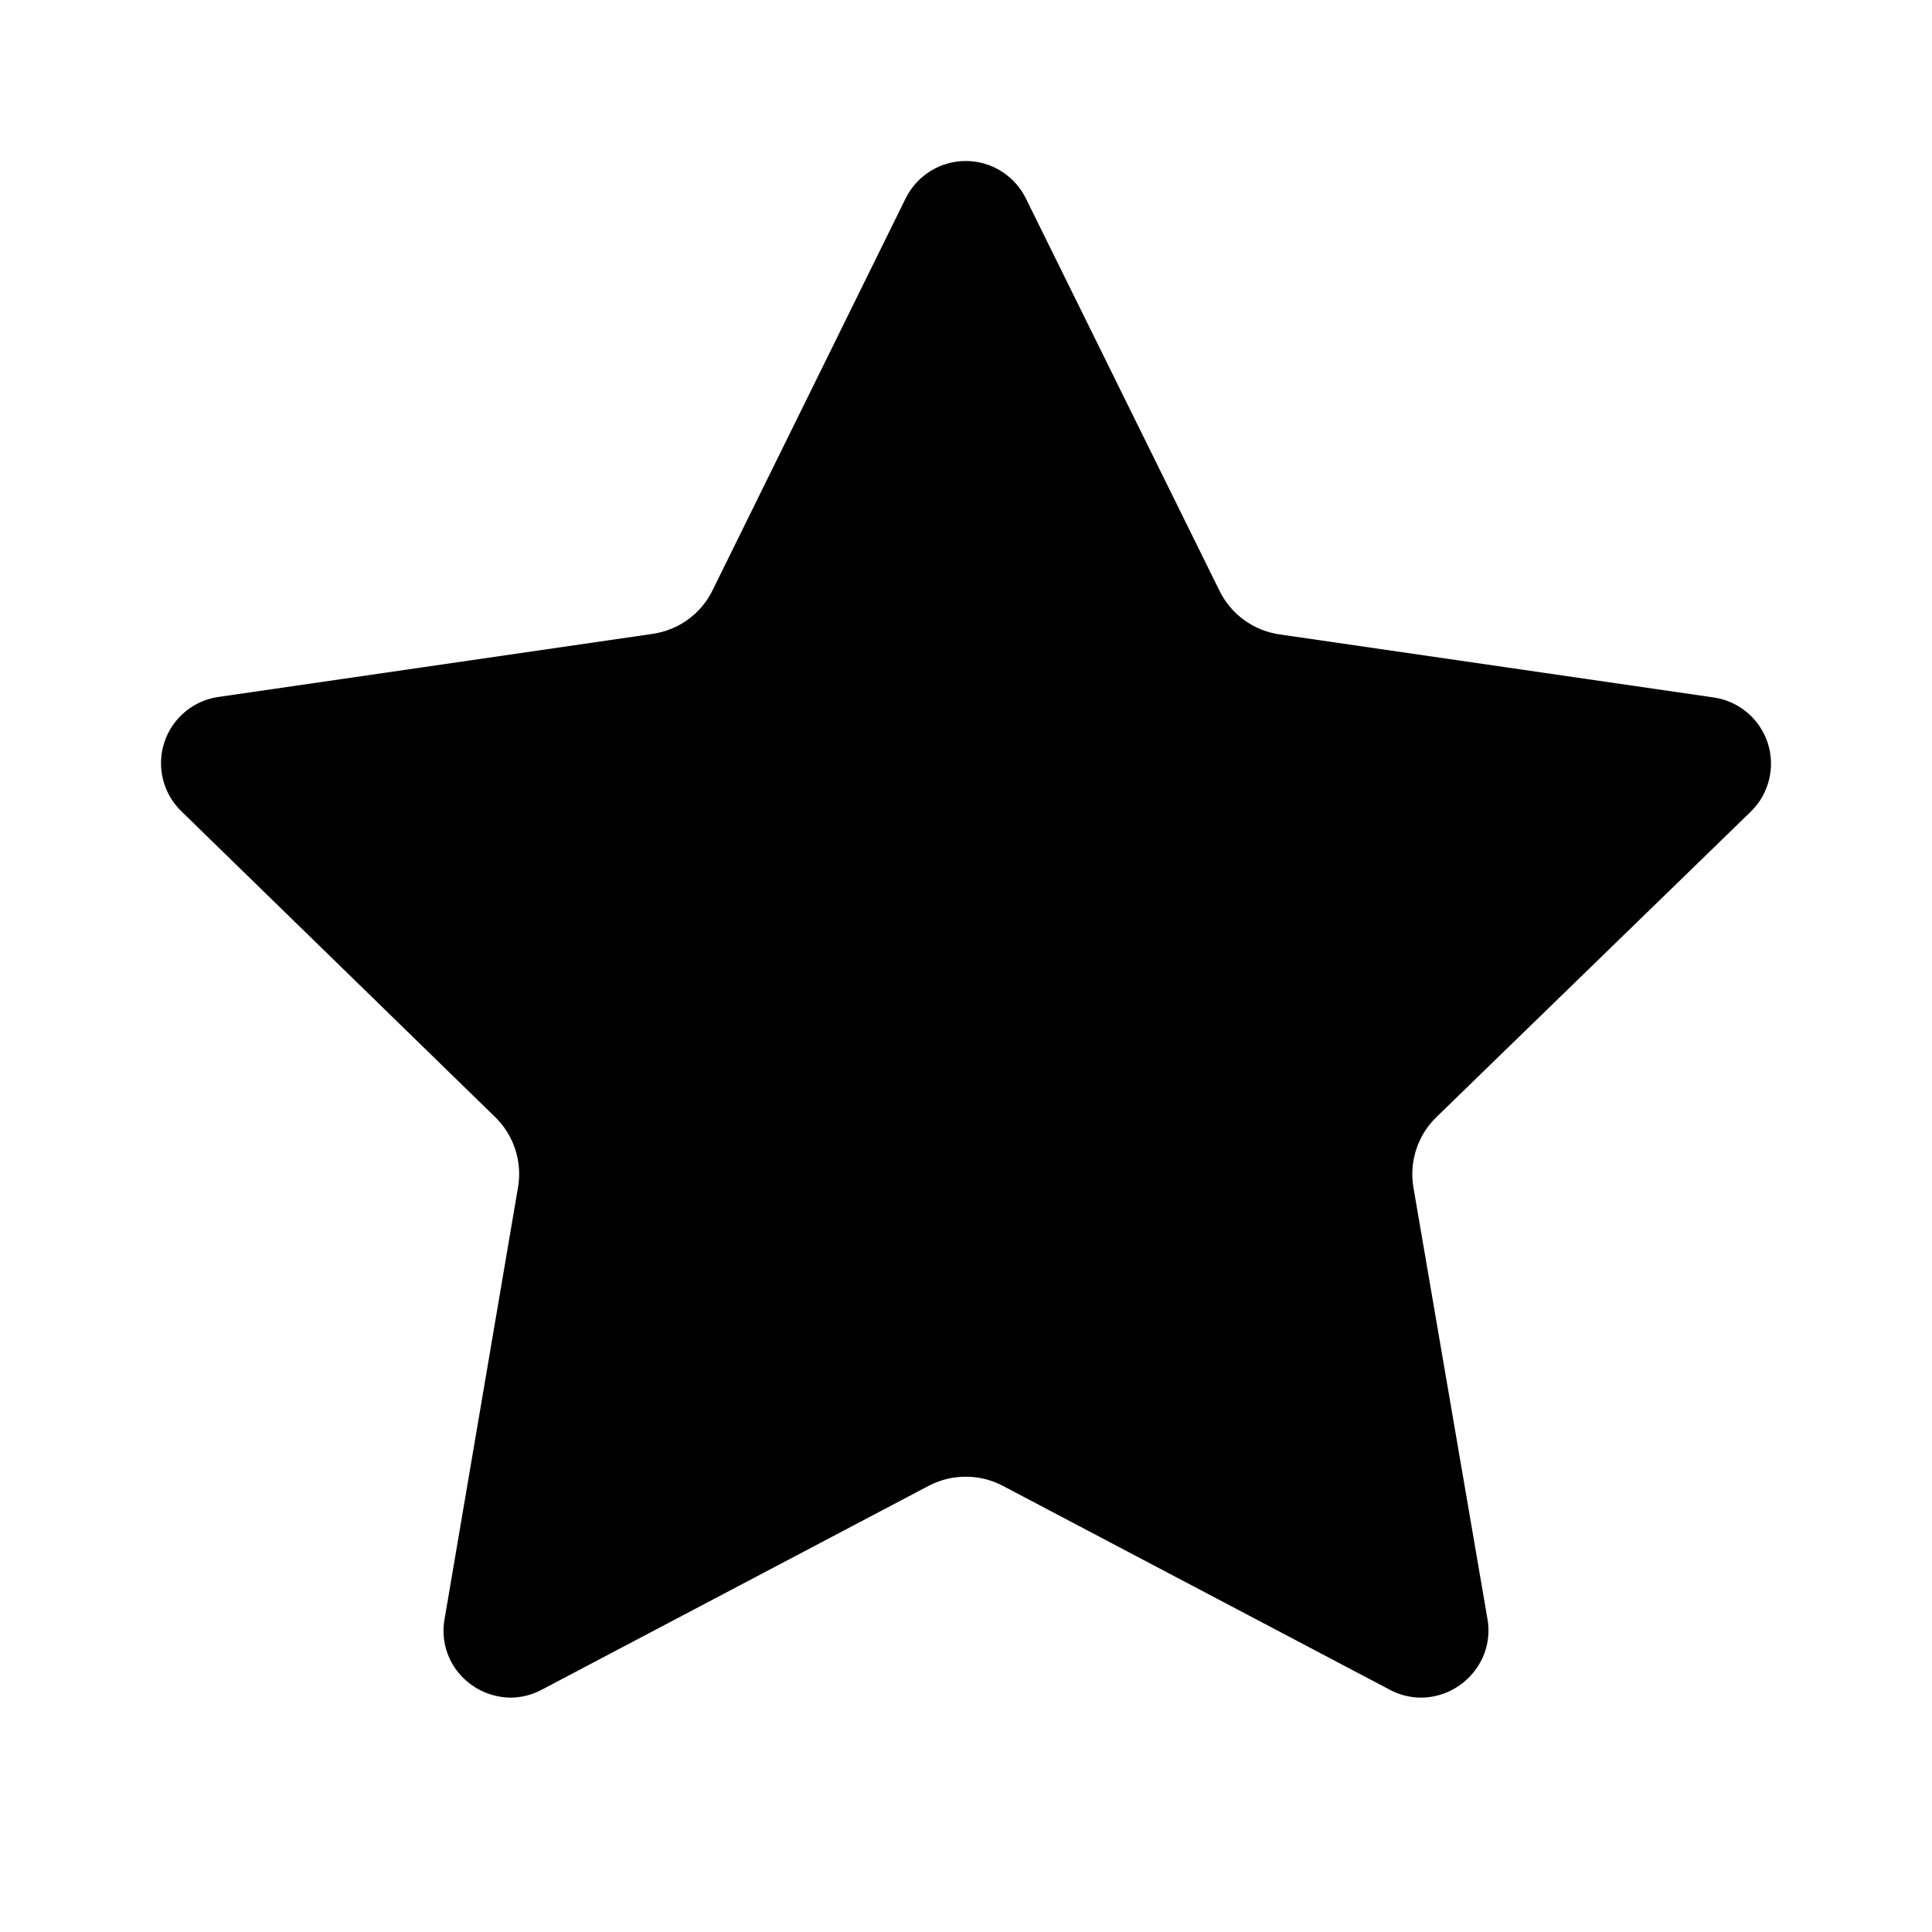 <svg width="30" height="30" viewBox="0 0 30 30" fill="none" xmlns="http://www.w3.org/2000/svg">
<path d="M22.071 26.361C21.902 26.361 21.735 26.32 21.586 26.241L15.572 23.072C15.395 22.979 15.197 22.93 14.996 22.93C14.795 22.93 14.597 22.979 14.42 23.072L8.406 26.241C8.257 26.32 8.09 26.361 7.921 26.361C7.77 26.358 7.621 26.323 7.484 26.259C7.348 26.194 7.226 26.1 7.129 25.985C7.031 25.87 6.961 25.735 6.922 25.59C6.883 25.444 6.876 25.292 6.903 25.143L8.043 18.441C8.078 18.243 8.063 18.039 8.001 17.848C7.939 17.657 7.831 17.484 7.687 17.344L2.822 12.603C2.68 12.468 2.58 12.296 2.532 12.106C2.484 11.916 2.49 11.716 2.551 11.53C2.611 11.344 2.723 11.179 2.873 11.053C3.023 10.928 3.206 10.847 3.4 10.821L10.133 9.843C10.332 9.814 10.521 9.738 10.683 9.62C10.846 9.502 10.977 9.346 11.065 9.165L14.063 3.08C14.149 2.906 14.282 2.76 14.447 2.657C14.611 2.554 14.802 2.5 14.996 2.5C15.19 2.5 15.38 2.554 15.545 2.657C15.71 2.76 15.843 2.906 15.929 3.08L18.936 9.173C19.025 9.354 19.156 9.51 19.319 9.628C19.481 9.746 19.67 9.822 19.869 9.851L26.602 10.829C26.796 10.855 26.978 10.936 27.128 11.062C27.278 11.187 27.389 11.353 27.45 11.539C27.51 11.725 27.516 11.924 27.468 12.114C27.42 12.304 27.32 12.476 27.178 12.611L22.305 17.346C22.161 17.485 22.053 17.658 21.991 17.849C21.929 18.04 21.914 18.243 21.948 18.441L23.097 25.138C23.123 25.286 23.117 25.438 23.078 25.584C23.039 25.729 22.968 25.864 22.871 25.979C22.773 26.097 22.651 26.192 22.513 26.258C22.375 26.324 22.224 26.359 22.071 26.361Z" fill="black"/>
</svg>
